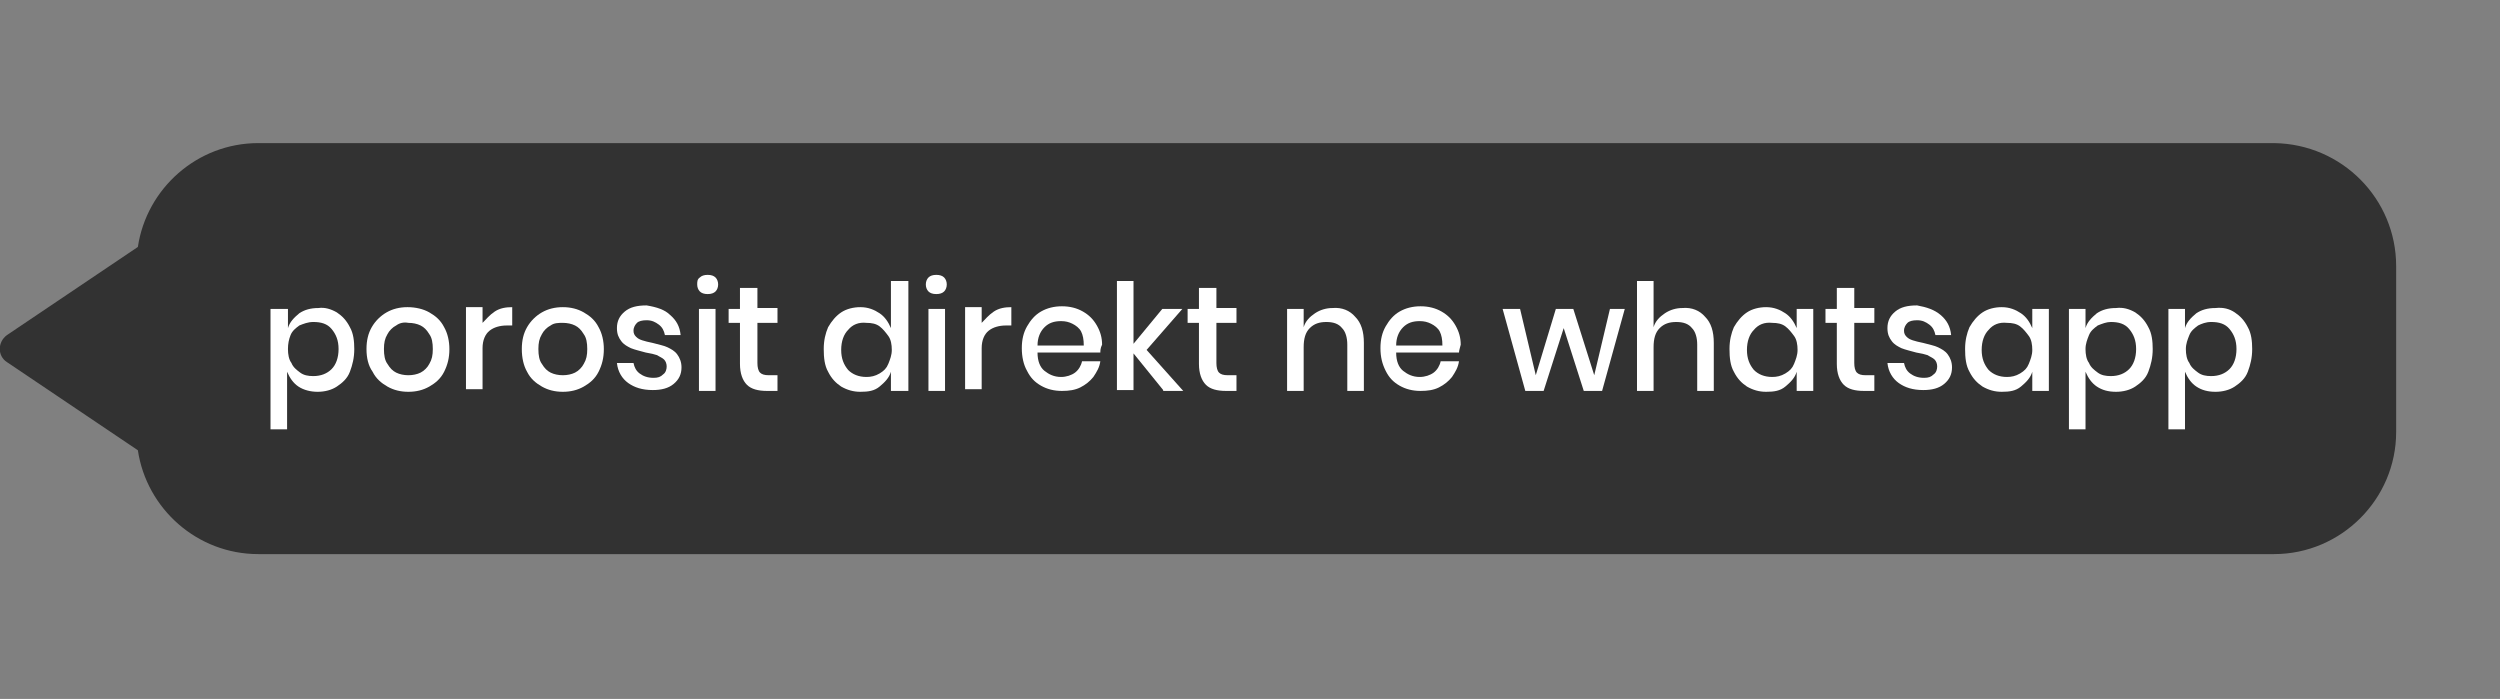 <?xml version="1.0" encoding="utf-8"?>
<!-- Generator: Adobe Illustrator 23.1.0, SVG Export Plug-In . SVG Version: 6.00 Build 0)  -->
<svg version="1.1" xmlns="http://www.w3.org/2000/svg" xmlns:xlink="http://www.w3.org/1999/xlink" x="0px" y="0px"
	 viewBox="0 0 286.5 80.1" style="enable-background:new 0 0 286.5 80.1;" xml:space="preserve">
<rect x="0" y="0" width="286.5" height="80.1" fill="#808080" stroke="none"/>
<style type="text/css">
	.st0{opacity:0.61;enable-background:new    ;}
	.st1{enable-background:new    ;}
	.st2{fill:#FFFFFF;}
	.st3{display:none;}
	.st4{display:inline;}
	.st5{fill:#EA0611;}
</style>
<g id="Layer_1">
	<path class="st0" d="M274.6,30.5v19c0,7.7-6.3,14-14,14h-231c-7,0-12.8-5.2-13.8-11.9v0l-15-10.1c-1.1-0.7-1.1-2.3,0-3.1l15-10.1v0
		c1-6.7,6.8-11.9,13.8-11.9h231C268.4,16.5,274.6,22.8,274.6,30.5z"/>
	<g class="st1">
		<path class="st2" d="M38.6,35.8c0.6,0.4,1.1,0.9,1.5,1.7c0.4,0.7,0.5,1.6,0.5,2.5c0,1-0.2,1.8-0.5,2.6s-0.9,1.3-1.5,1.7
			c-0.6,0.4-1.4,0.6-2.2,0.6c-0.8,0-1.6-0.2-2.2-0.6c-0.6-0.4-1-1-1.3-1.7v6.6H31V35.4H33v2.2c0.2-0.7,0.7-1.2,1.3-1.7
			c0.6-0.4,1.3-0.6,2.2-0.6C37.2,35.2,37.9,35.4,38.6,35.8z M34.3,37.3c-0.4,0.3-0.8,0.6-1,1.1S33,39.4,33,40c0,0.6,0.1,1.2,0.4,1.6
			c0.2,0.5,0.6,0.8,1,1.1s0.9,0.4,1.5,0.4c0.9,0,1.6-0.3,2.1-0.8c0.5-0.5,0.8-1.3,0.8-2.3c0-1-0.3-1.7-0.8-2.3
			c-0.5-0.6-1.2-0.8-2.1-0.8C35.3,36.9,34.8,37.1,34.3,37.3z"/>
		<path class="st2" d="M49.2,35.8c0.7,0.4,1.3,0.9,1.7,1.7c0.4,0.7,0.6,1.6,0.6,2.5c0,1-0.2,1.8-0.6,2.6s-1,1.3-1.7,1.7
			c-0.7,0.4-1.5,0.6-2.4,0.6s-1.7-0.2-2.4-0.6c-0.7-0.4-1.3-0.9-1.7-1.7C42.2,41.9,42,41,42,40c0-1,0.2-1.8,0.6-2.5
			c0.4-0.7,1-1.3,1.7-1.7c0.7-0.4,1.5-0.6,2.4-0.6S48.5,35.4,49.2,35.8z M45.4,37.3c-0.4,0.2-0.8,0.6-1,1c-0.3,0.5-0.4,1-0.4,1.7
			c0,0.7,0.1,1.3,0.4,1.7c0.3,0.5,0.6,0.8,1,1c0.4,0.2,0.9,0.3,1.4,0.3s1-0.1,1.4-0.3s0.8-0.6,1-1c0.3-0.5,0.4-1,0.4-1.7
			c0-0.7-0.1-1.3-0.4-1.7c-0.3-0.5-0.6-0.8-1-1c-0.4-0.2-0.9-0.3-1.4-0.3C46.3,36.9,45.8,37,45.4,37.3z"/>
		<path class="st2" d="M56.7,35.7c0.6-0.4,1.3-0.5,2-0.5v2.1h-0.6c-0.8,0-1.5,0.2-2,0.6c-0.5,0.4-0.8,1.1-0.8,2v4.7h-1.9v-9.4h1.9
			v1.8C55.7,36.6,56.1,36.1,56.7,35.7z"/>
		<path class="st2" d="M66.9,35.8c0.7,0.4,1.3,0.9,1.7,1.7c0.4,0.7,0.6,1.6,0.6,2.5c0,1-0.2,1.8-0.6,2.6s-1,1.3-1.7,1.7
			c-0.7,0.4-1.5,0.6-2.4,0.6c-0.9,0-1.7-0.2-2.4-0.6c-0.7-0.4-1.3-0.9-1.7-1.7c-0.4-0.7-0.6-1.6-0.6-2.6c0-1,0.2-1.8,0.6-2.5
			c0.4-0.7,1-1.3,1.7-1.7c0.7-0.4,1.5-0.6,2.4-0.6C65.4,35.2,66.2,35.4,66.9,35.8z M63.1,37.3c-0.4,0.2-0.8,0.6-1,1
			c-0.3,0.5-0.4,1-0.4,1.7c0,0.7,0.1,1.3,0.4,1.7c0.3,0.5,0.6,0.8,1,1c0.4,0.2,0.9,0.3,1.4,0.3s1-0.1,1.4-0.3s0.8-0.6,1-1
			c0.3-0.5,0.4-1,0.4-1.7c0-0.7-0.1-1.3-0.4-1.7c-0.3-0.5-0.6-0.8-1-1c-0.4-0.2-0.9-0.3-1.4-0.3S63.5,37,63.1,37.3z"/>
		<path class="st2" d="M76.8,36.1c0.7,0.6,1.1,1.3,1.2,2.3h-1.8c-0.1-0.5-0.3-0.9-0.7-1.2c-0.4-0.3-0.8-0.5-1.4-0.5
			c-0.5,0-0.9,0.1-1.1,0.3s-0.4,0.5-0.4,0.9c0,0.3,0.1,0.5,0.3,0.7c0.2,0.2,0.4,0.3,0.7,0.4c0.3,0.1,0.7,0.2,1.2,0.3
			c0.7,0.2,1.3,0.3,1.7,0.5s0.8,0.4,1.1,0.8c0.3,0.4,0.5,0.9,0.5,1.5c0,0.8-0.3,1.4-0.9,1.9c-0.6,0.5-1.4,0.7-2.4,0.7
			c-1.2,0-2.1-0.3-2.8-0.8s-1.2-1.3-1.3-2.3h1.9c0.1,0.5,0.3,0.9,0.7,1.2c0.4,0.3,0.9,0.5,1.6,0.5c0.5,0,0.8-0.1,1.1-0.4
			c0.3-0.2,0.4-0.6,0.4-0.9c0-0.3-0.1-0.6-0.3-0.8c-0.2-0.2-0.5-0.3-0.8-0.5c-0.3-0.1-0.7-0.2-1.3-0.3c-0.7-0.2-1.2-0.3-1.7-0.5
			c-0.4-0.2-0.8-0.4-1.1-0.8c-0.3-0.4-0.5-0.8-0.5-1.5c0-0.8,0.3-1.4,0.9-1.9c0.6-0.5,1.4-0.7,2.5-0.7
			C75.3,35.2,76.2,35.5,76.8,36.1z"/>
		<path class="st2" d="M80.2,31.8c0.2-0.2,0.5-0.3,0.9-0.3s0.7,0.1,0.9,0.3c0.2,0.2,0.3,0.5,0.3,0.8s-0.1,0.6-0.3,0.8
			s-0.5,0.3-0.9,0.3s-0.7-0.1-0.9-0.3s-0.3-0.5-0.3-0.8S79.9,32,80.2,31.8z M82,35.4v9.4h-1.9v-9.4H82z"/>
		<path class="st2" d="M89.1,43.1v1.7h-1.2c-1,0-1.8-0.2-2.3-0.7c-0.5-0.5-0.8-1.3-0.8-2.4V37h-1.3v-1.6h1.3V33h2v2.3h2.3V37h-2.3
			v4.6c0,0.5,0.1,0.9,0.3,1.1s0.5,0.3,1,0.3H89.1z"/>
		<path class="st2" d="M100.8,35.9c0.6,0.4,1,1,1.3,1.7v-5.4h2v12.6h-2v-2.2c-0.2,0.7-0.7,1.2-1.3,1.7s-1.3,0.6-2.2,0.6
			c-0.8,0-1.5-0.2-2.2-0.6c-0.6-0.4-1.1-0.9-1.5-1.7c-0.4-0.7-0.5-1.6-0.5-2.6c0-1,0.2-1.8,0.5-2.5c0.4-0.7,0.9-1.3,1.5-1.7
			c0.6-0.4,1.4-0.6,2.2-0.6C99.5,35.2,100.2,35.5,100.8,35.9z M97.2,37.8c-0.5,0.5-0.8,1.3-0.8,2.3c0,1,0.3,1.7,0.8,2.3
			c0.5,0.5,1.2,0.8,2.1,0.8c0.5,0,1-0.1,1.5-0.4s0.8-0.6,1-1.1c0.2-0.5,0.4-1,0.4-1.6c0-0.6-0.1-1.2-0.4-1.6s-0.6-0.8-1-1.1
			s-0.9-0.4-1.5-0.4C98.4,36.9,97.7,37.2,97.2,37.8z"/>
		<path class="st2" d="M106.4,31.8c0.2-0.2,0.5-0.3,0.9-0.3s0.7,0.1,0.9,0.3c0.2,0.2,0.3,0.5,0.3,0.8s-0.1,0.6-0.3,0.8
			s-0.5,0.3-0.9,0.3s-0.7-0.1-0.9-0.3s-0.3-0.5-0.3-0.8S106.2,32,106.4,31.8z M108.3,35.4v9.4h-1.9v-9.4H108.3z"/>
		<path class="st2" d="M113.9,35.7c0.6-0.4,1.3-0.5,2-0.5v2.1h-0.6c-0.8,0-1.5,0.2-2,0.6c-0.5,0.4-0.8,1.1-0.8,2v4.7h-1.9v-9.4h1.9
			v1.8C112.9,36.6,113.3,36.1,113.9,35.7z"/>
		<path class="st2" d="M126.1,40.4h-7.2c0,1,0.3,1.7,0.8,2.1s1.1,0.7,1.9,0.7c0.6,0,1.2-0.2,1.6-0.5c0.4-0.3,0.7-0.8,0.8-1.3h2.1
			c-0.1,0.7-0.4,1.2-0.8,1.8c-0.4,0.5-0.9,0.9-1.5,1.2s-1.3,0.4-2.1,0.4c-0.9,0-1.7-0.2-2.4-0.6c-0.7-0.4-1.2-0.9-1.6-1.7
			c-0.4-0.7-0.6-1.6-0.6-2.6c0-1,0.2-1.8,0.6-2.5c0.4-0.7,0.9-1.3,1.6-1.7c0.7-0.4,1.5-0.6,2.4-0.6c0.9,0,1.7,0.2,2.4,0.6
			c0.7,0.4,1.2,0.9,1.6,1.6c0.4,0.7,0.6,1.4,0.6,2.2C126.1,39.9,126.1,40.2,126.1,40.4z M123.9,38c-0.2-0.4-0.6-0.7-1-0.9
			s-0.8-0.3-1.3-0.3c-0.8,0-1.4,0.2-1.9,0.7s-0.8,1.2-0.8,2.1h5.3C124.2,38.9,124.1,38.4,123.9,38z"/>
		<path class="st2" d="M133.3,44.7l-3.4-4.2v4.2H128V32.2h1.9v7.2l3.3-4h2.3l-4.1,4.7l4.2,4.7H133.3z"/>
		<path class="st2" d="M141.7,43.1v1.7h-1.2c-1,0-1.8-0.2-2.3-0.7c-0.5-0.5-0.8-1.3-0.8-2.4V37h-1.3v-1.6h1.3V33h2v2.3h2.3V37h-2.3
			v4.6c0,0.5,0.1,0.9,0.3,1.1s0.5,0.3,1,0.3H141.7z"/>
		<path class="st2" d="M155.3,36.3c0.7,0.7,1,1.7,1,3v5.5h-1.9v-5.3c0-0.8-0.2-1.5-0.6-1.9c-0.4-0.5-1-0.7-1.8-0.7
			c-0.8,0-1.4,0.2-1.9,0.7c-0.5,0.5-0.7,1.2-0.7,2.2v5h-1.9v-9.4h1.9v2.1c0.2-0.7,0.7-1.2,1.3-1.6c0.6-0.4,1.3-0.6,2-0.6
			C153.8,35.2,154.7,35.6,155.3,36.3z"/>
		<path class="st2" d="M167.2,40.4H160c0,1,0.3,1.7,0.8,2.1s1.1,0.7,1.9,0.7c0.6,0,1.2-0.2,1.6-0.5c0.4-0.3,0.7-0.8,0.8-1.3h2.1
			c-0.1,0.7-0.4,1.2-0.8,1.8c-0.4,0.5-0.9,0.9-1.5,1.2s-1.3,0.4-2.1,0.4c-0.9,0-1.7-0.2-2.4-0.6c-0.7-0.4-1.2-0.9-1.6-1.7
			s-0.6-1.6-0.6-2.6c0-1,0.2-1.8,0.6-2.5c0.4-0.7,0.9-1.3,1.6-1.7c0.7-0.4,1.5-0.6,2.4-0.6c0.9,0,1.7,0.2,2.4,0.6
			c0.7,0.4,1.2,0.9,1.6,1.6c0.4,0.7,0.6,1.4,0.6,2.2C167.3,39.9,167.2,40.2,167.2,40.4z M165,38c-0.2-0.4-0.6-0.7-1-0.9
			s-0.8-0.3-1.3-0.3c-0.8,0-1.4,0.2-1.9,0.7c-0.5,0.5-0.8,1.2-0.8,2.1h5.3C165.3,38.9,165.2,38.4,165,38z"/>
		<path class="st2" d="M186.2,35.4l-2.6,9.4h-2.1l-2.3-7.2l-2.3,7.2h-2.1l-2.6-9.4h2l1.8,7.6l2.3-7.6h2l2.4,7.6l1.8-7.6H186.2z"/>
		<path class="st2" d="M195.4,36.3c0.7,0.7,1,1.7,1,3v5.5h-1.9v-5.3c0-0.8-0.2-1.5-0.6-1.9c-0.4-0.5-1-0.7-1.8-0.7
			c-0.8,0-1.4,0.2-1.9,0.7c-0.5,0.5-0.7,1.2-0.7,2.2v5h-1.9V32.2h1.9v5.3c0.2-0.7,0.7-1.2,1.3-1.6c0.6-0.4,1.3-0.6,2-0.6
			C193.9,35.2,194.8,35.6,195.4,36.3z"/>
		<path class="st2" d="M204.6,35.9c0.6,0.4,1,1,1.3,1.7v-2.2h1.9v9.4h-1.9v-2.2c-0.2,0.7-0.7,1.2-1.3,1.7s-1.3,0.6-2.2,0.6
			c-0.8,0-1.5-0.2-2.2-0.6c-0.6-0.4-1.1-0.9-1.5-1.7c-0.4-0.7-0.5-1.6-0.5-2.6c0-1,0.2-1.8,0.5-2.5c0.4-0.7,0.9-1.3,1.5-1.7
			c0.6-0.4,1.4-0.6,2.2-0.6C203.3,35.2,204,35.5,204.6,35.9z M201,37.8c-0.5,0.5-0.8,1.3-0.8,2.3c0,1,0.3,1.7,0.8,2.3
			c0.5,0.5,1.2,0.8,2.1,0.8c0.5,0,1-0.1,1.5-0.4s0.8-0.6,1-1.1c0.2-0.5,0.4-1,0.4-1.6c0-0.6-0.1-1.2-0.4-1.6s-0.6-0.8-1-1.1
			s-0.9-0.4-1.5-0.4C202.2,36.9,201.5,37.2,201,37.8z"/>
		<path class="st2" d="M214.8,43.1v1.7h-1.2c-1,0-1.8-0.2-2.3-0.7c-0.5-0.5-0.8-1.3-0.8-2.4V37h-1.3v-1.6h1.3V33h2v2.3h2.3V37h-2.3
			v4.6c0,0.5,0.1,0.9,0.3,1.1s0.5,0.3,1,0.3H214.8z"/>
		<path class="st2" d="M222.4,36.1c0.7,0.6,1.1,1.3,1.2,2.3h-1.8c-0.1-0.5-0.3-0.9-0.7-1.2c-0.4-0.3-0.8-0.5-1.4-0.5
			c-0.5,0-0.9,0.1-1.1,0.3s-0.4,0.5-0.4,0.9c0,0.3,0.1,0.5,0.3,0.7c0.2,0.2,0.4,0.3,0.7,0.4c0.3,0.1,0.7,0.2,1.2,0.3
			c0.7,0.2,1.3,0.3,1.7,0.5c0.4,0.2,0.8,0.4,1.1,0.8c0.3,0.4,0.5,0.9,0.5,1.5c0,0.8-0.3,1.4-0.9,1.9c-0.6,0.5-1.4,0.7-2.4,0.7
			c-1.2,0-2.1-0.3-2.8-0.8s-1.2-1.3-1.3-2.3h1.9c0.1,0.5,0.3,0.9,0.7,1.2c0.4,0.3,0.9,0.5,1.6,0.5c0.5,0,0.8-0.1,1.1-0.4
			c0.3-0.2,0.4-0.6,0.4-0.9c0-0.3-0.1-0.6-0.3-0.8c-0.2-0.2-0.5-0.3-0.8-0.5c-0.3-0.1-0.7-0.2-1.3-0.3c-0.7-0.2-1.2-0.3-1.7-0.5
			c-0.4-0.2-0.8-0.4-1.1-0.8c-0.3-0.4-0.5-0.8-0.5-1.5c0-0.8,0.3-1.4,0.9-1.9c0.6-0.5,1.4-0.7,2.5-0.7
			C220.8,35.2,221.7,35.5,222.4,36.1z"/>
		<path class="st2" d="M231.6,35.9c0.6,0.4,1,1,1.3,1.7v-2.2h1.9v9.4h-1.9v-2.2c-0.2,0.7-0.7,1.2-1.3,1.7s-1.3,0.6-2.2,0.6
			c-0.8,0-1.5-0.2-2.2-0.6c-0.6-0.4-1.1-0.9-1.5-1.7c-0.4-0.7-0.5-1.6-0.5-2.6c0-1,0.2-1.8,0.5-2.5c0.4-0.7,0.9-1.3,1.5-1.7
			c0.6-0.4,1.4-0.6,2.2-0.6C230.3,35.2,231,35.5,231.6,35.9z M227.9,37.8c-0.5,0.5-0.8,1.3-0.8,2.3c0,1,0.3,1.7,0.8,2.3
			c0.5,0.5,1.2,0.8,2.1,0.8c0.5,0,1-0.1,1.5-0.4s0.8-0.6,1-1.1c0.2-0.5,0.4-1,0.4-1.6c0-0.6-0.1-1.2-0.4-1.6s-0.6-0.8-1-1.1
			s-0.9-0.4-1.5-0.4C229.1,36.9,228.4,37.2,227.9,37.8z"/>
		<path class="st2" d="M244.7,35.8c0.6,0.4,1.1,0.9,1.5,1.7c0.4,0.7,0.5,1.6,0.5,2.5c0,1-0.2,1.8-0.5,2.6s-0.9,1.3-1.5,1.7
			c-0.6,0.4-1.4,0.6-2.2,0.6c-0.9,0-1.6-0.2-2.2-0.6c-0.6-0.4-1-1-1.3-1.7v6.6h-1.9V35.4h1.9v2.2c0.2-0.7,0.7-1.2,1.3-1.7
			c0.6-0.4,1.3-0.6,2.2-0.6C243.3,35.2,244,35.4,244.7,35.8z M240.4,37.3c-0.4,0.3-0.8,0.6-1,1.1c-0.2,0.5-0.4,1-0.4,1.6
			c0,0.6,0.1,1.2,0.4,1.6c0.2,0.5,0.6,0.8,1,1.1s0.9,0.4,1.5,0.4c0.9,0,1.6-0.3,2.1-0.8c0.5-0.5,0.8-1.3,0.8-2.3
			c0-1-0.3-1.7-0.8-2.3c-0.5-0.6-1.2-0.8-2.1-0.8C241.4,36.9,240.9,37.1,240.4,37.3z"/>
		<path class="st2" d="M256.1,35.8c0.6,0.4,1.1,0.9,1.5,1.7c0.4,0.7,0.5,1.6,0.5,2.5c0,1-0.2,1.8-0.5,2.6s-0.9,1.3-1.5,1.7
			c-0.6,0.4-1.4,0.6-2.2,0.6c-0.9,0-1.6-0.2-2.2-0.6c-0.6-0.4-1-1-1.3-1.7v6.6h-1.9V35.4h1.9v2.2c0.2-0.7,0.7-1.2,1.3-1.7
			c0.6-0.4,1.3-0.6,2.2-0.6C254.8,35.2,255.5,35.4,256.1,35.8z M251.9,37.3c-0.4,0.3-0.8,0.6-1,1.1c-0.2,0.5-0.4,1-0.4,1.6
			c0,0.6,0.1,1.2,0.4,1.6c0.2,0.5,0.6,0.8,1,1.1s0.9,0.4,1.5,0.4c0.9,0,1.6-0.3,2.1-0.8c0.5-0.5,0.8-1.3,0.8-2.3
			c0-1-0.3-1.7-0.8-2.3c-0.5-0.6-1.2-0.8-2.1-0.8C252.8,36.9,252.3,37.1,251.9,37.3z"/>
	</g>
</g>
<g id="Layer_2" class="st3">
	<g class="st4">
		<circle id="Ellipse_2" class="st5" cx="269.2" cy="20.1" r="13"/>
		<polygon class="st2" points="269.9,20.1 275.3,25.5 274.6,26.2 269.2,20.8 263.8,26.2 263.1,25.5 268.5,20.1 263.1,14.7 263.8,14 
			269.2,19.4 274.6,14 275.3,14.7 		"/>
	</g>
</g>
</svg>
